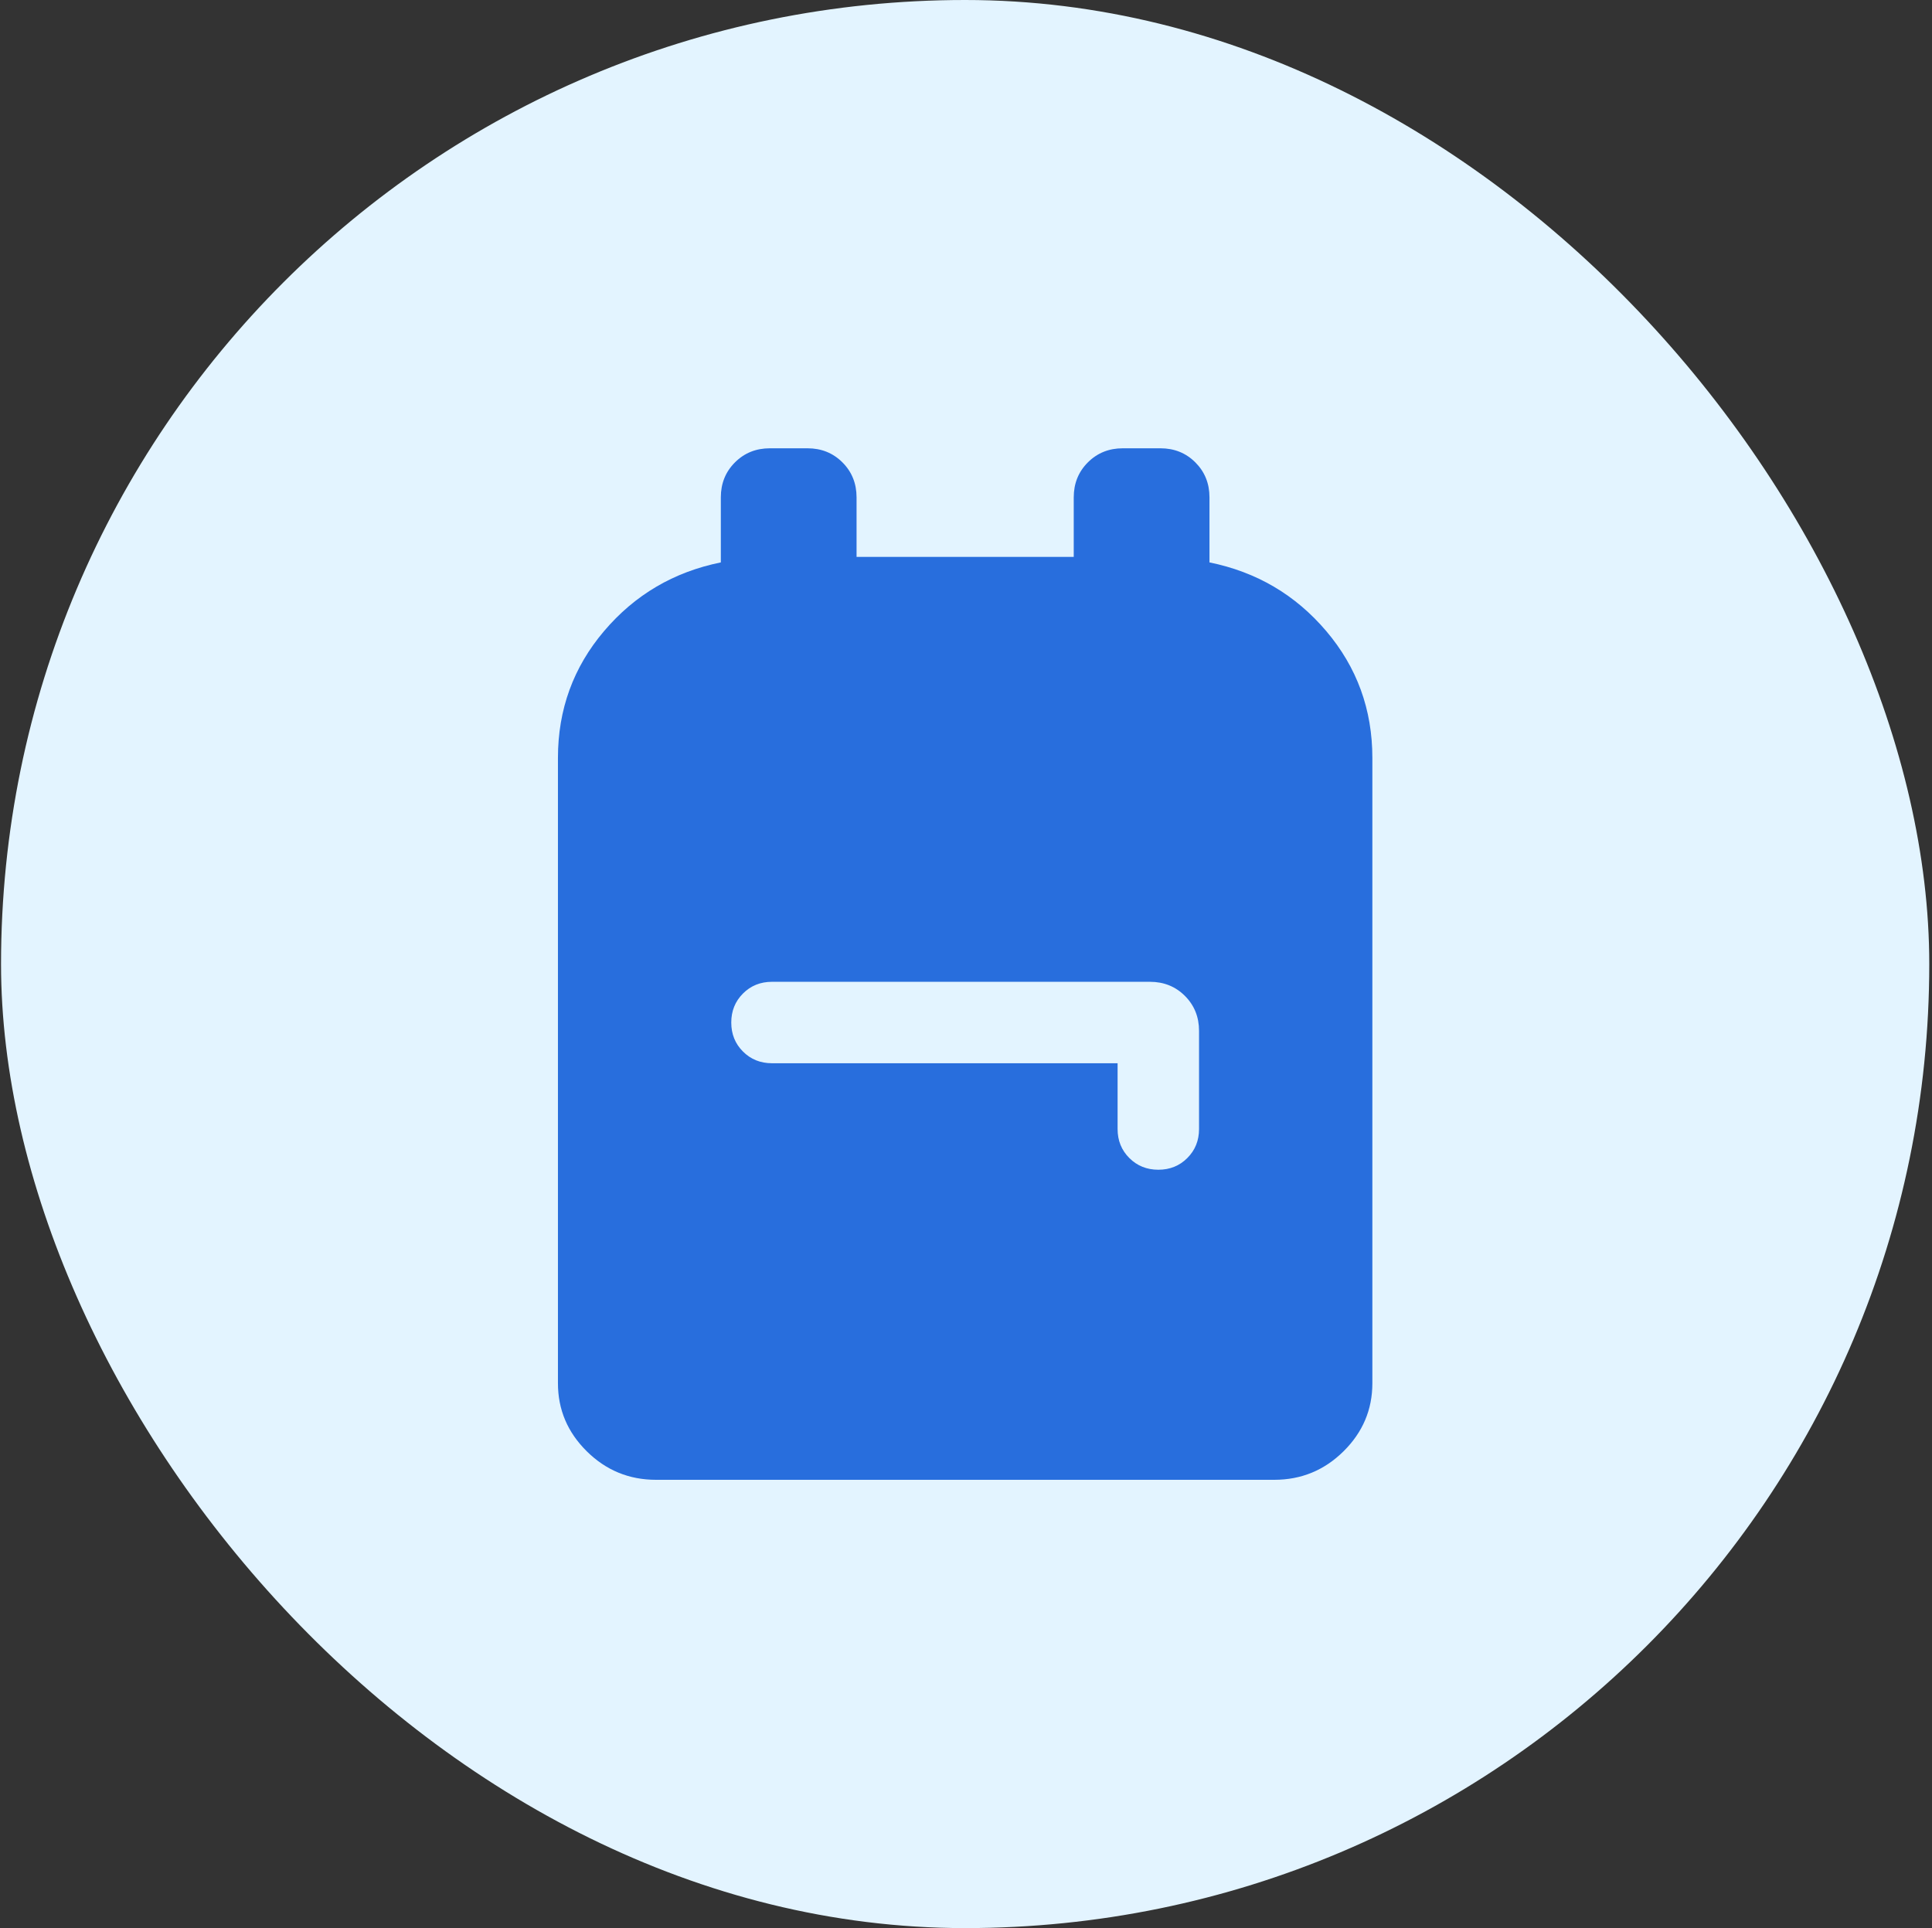 <svg xmlns="http://www.w3.org/2000/svg" fill="none" viewBox="0 0 513 512" height="512" width="513">
<rect x="0" y="0" width="513" height="512" fill="#333333" stroke="none"/>
<rect fill="#E3F4FF" rx="256" height="512" width="512" x="0.275"></rect>
<mask height="346" width="347" y="83" x="83" maskUnits="userSpaceOnUse" style="mask-type:alpha" id="mask0_107_42">
<rect fill="#D9D9D9" height="346" width="346" y="83" x="83.275"></rect>
</mask>
<g mask="url(#mask0_107_42)">
<path fill="#286EDD" d="M174.211 392.959C167.044 392.959 160.908 390.436 155.805 385.39C150.701 380.344 148.15 374.319 148.15 367.315V201.246C148.15 188.417 152.234 177.193 160.404 167.572C168.573 157.954 178.905 151.878 191.4 149.346V132.075C191.4 128.382 192.649 125.287 195.148 122.79C197.644 120.291 200.739 119.042 204.432 119.042H214.412C218.103 119.042 221.198 120.291 223.696 122.79C226.193 125.287 227.441 128.382 227.441 132.075V147.875H285.108V132.075C285.108 128.382 286.356 125.287 288.853 122.79C291.351 120.291 294.446 119.042 298.137 119.042H308.117C311.81 119.042 314.905 120.291 317.401 122.79C319.9 125.287 321.15 128.382 321.15 132.075V149.346C333.644 151.878 343.976 157.954 352.145 167.572C360.315 177.193 364.4 188.417 364.4 201.246V367.315C364.4 374.319 361.848 380.344 356.744 385.39C351.641 390.436 345.505 392.959 338.338 392.959H174.211ZM296.753 282.34V299.805C296.753 302.869 297.79 305.436 299.863 307.507C301.937 309.581 304.506 310.618 307.569 310.618C310.635 310.618 313.202 309.581 315.271 307.507C317.342 305.436 318.378 302.869 318.378 299.805V273.744C318.378 270.053 317.128 266.958 314.63 264.459C312.133 261.963 309.038 260.715 305.345 260.715H204.984C201.92 260.715 199.353 261.751 197.282 263.825C195.208 265.899 194.171 268.467 194.171 271.531C194.171 274.597 195.208 277.164 197.282 279.233C199.353 281.304 201.92 282.34 204.984 282.34H296.753Z"></path>
</g>
</svg>
